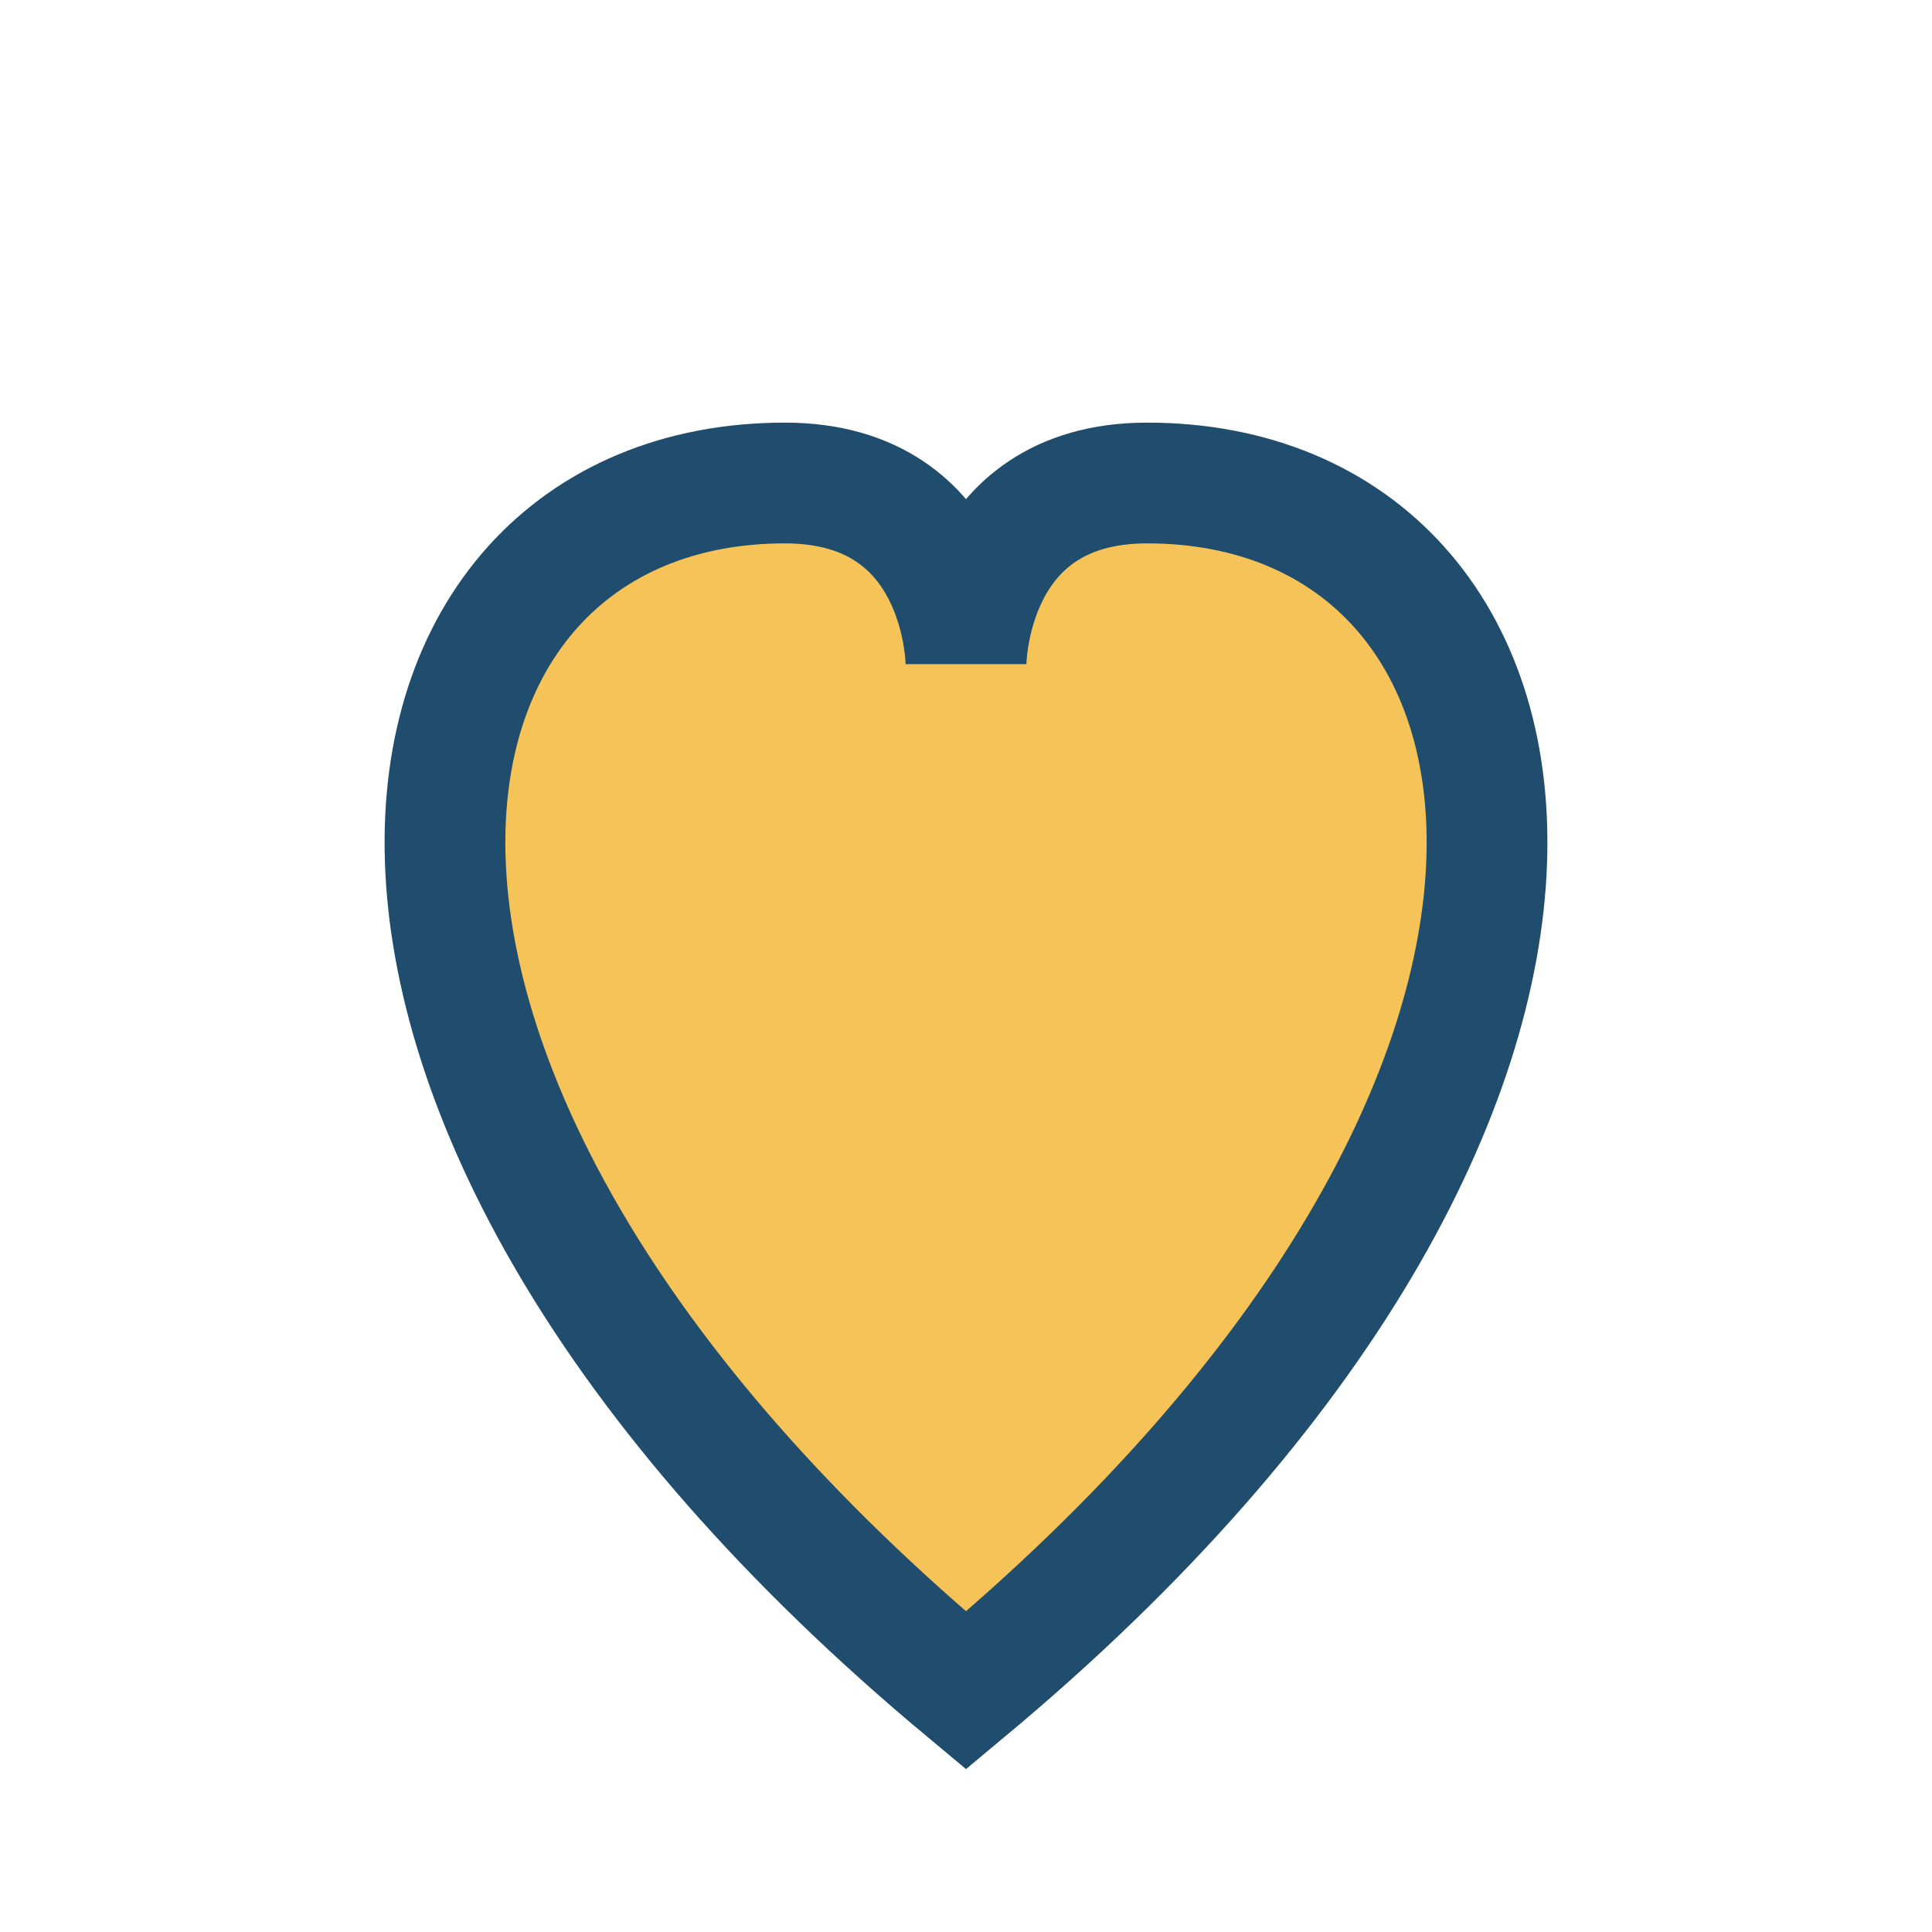 <?xml version="1.0" encoding="UTF-8"?>
<svg xmlns="http://www.w3.org/2000/svg" width="32" height="32" viewBox="0 0 32 32"><path d="M16 28C4 18 6 8 13 8c3 0 3 3 3 3s0-3 3-3c7 0 9 10-3 20z" fill="#F5C357" stroke="#204D6D" stroke-width="2"/></svg>